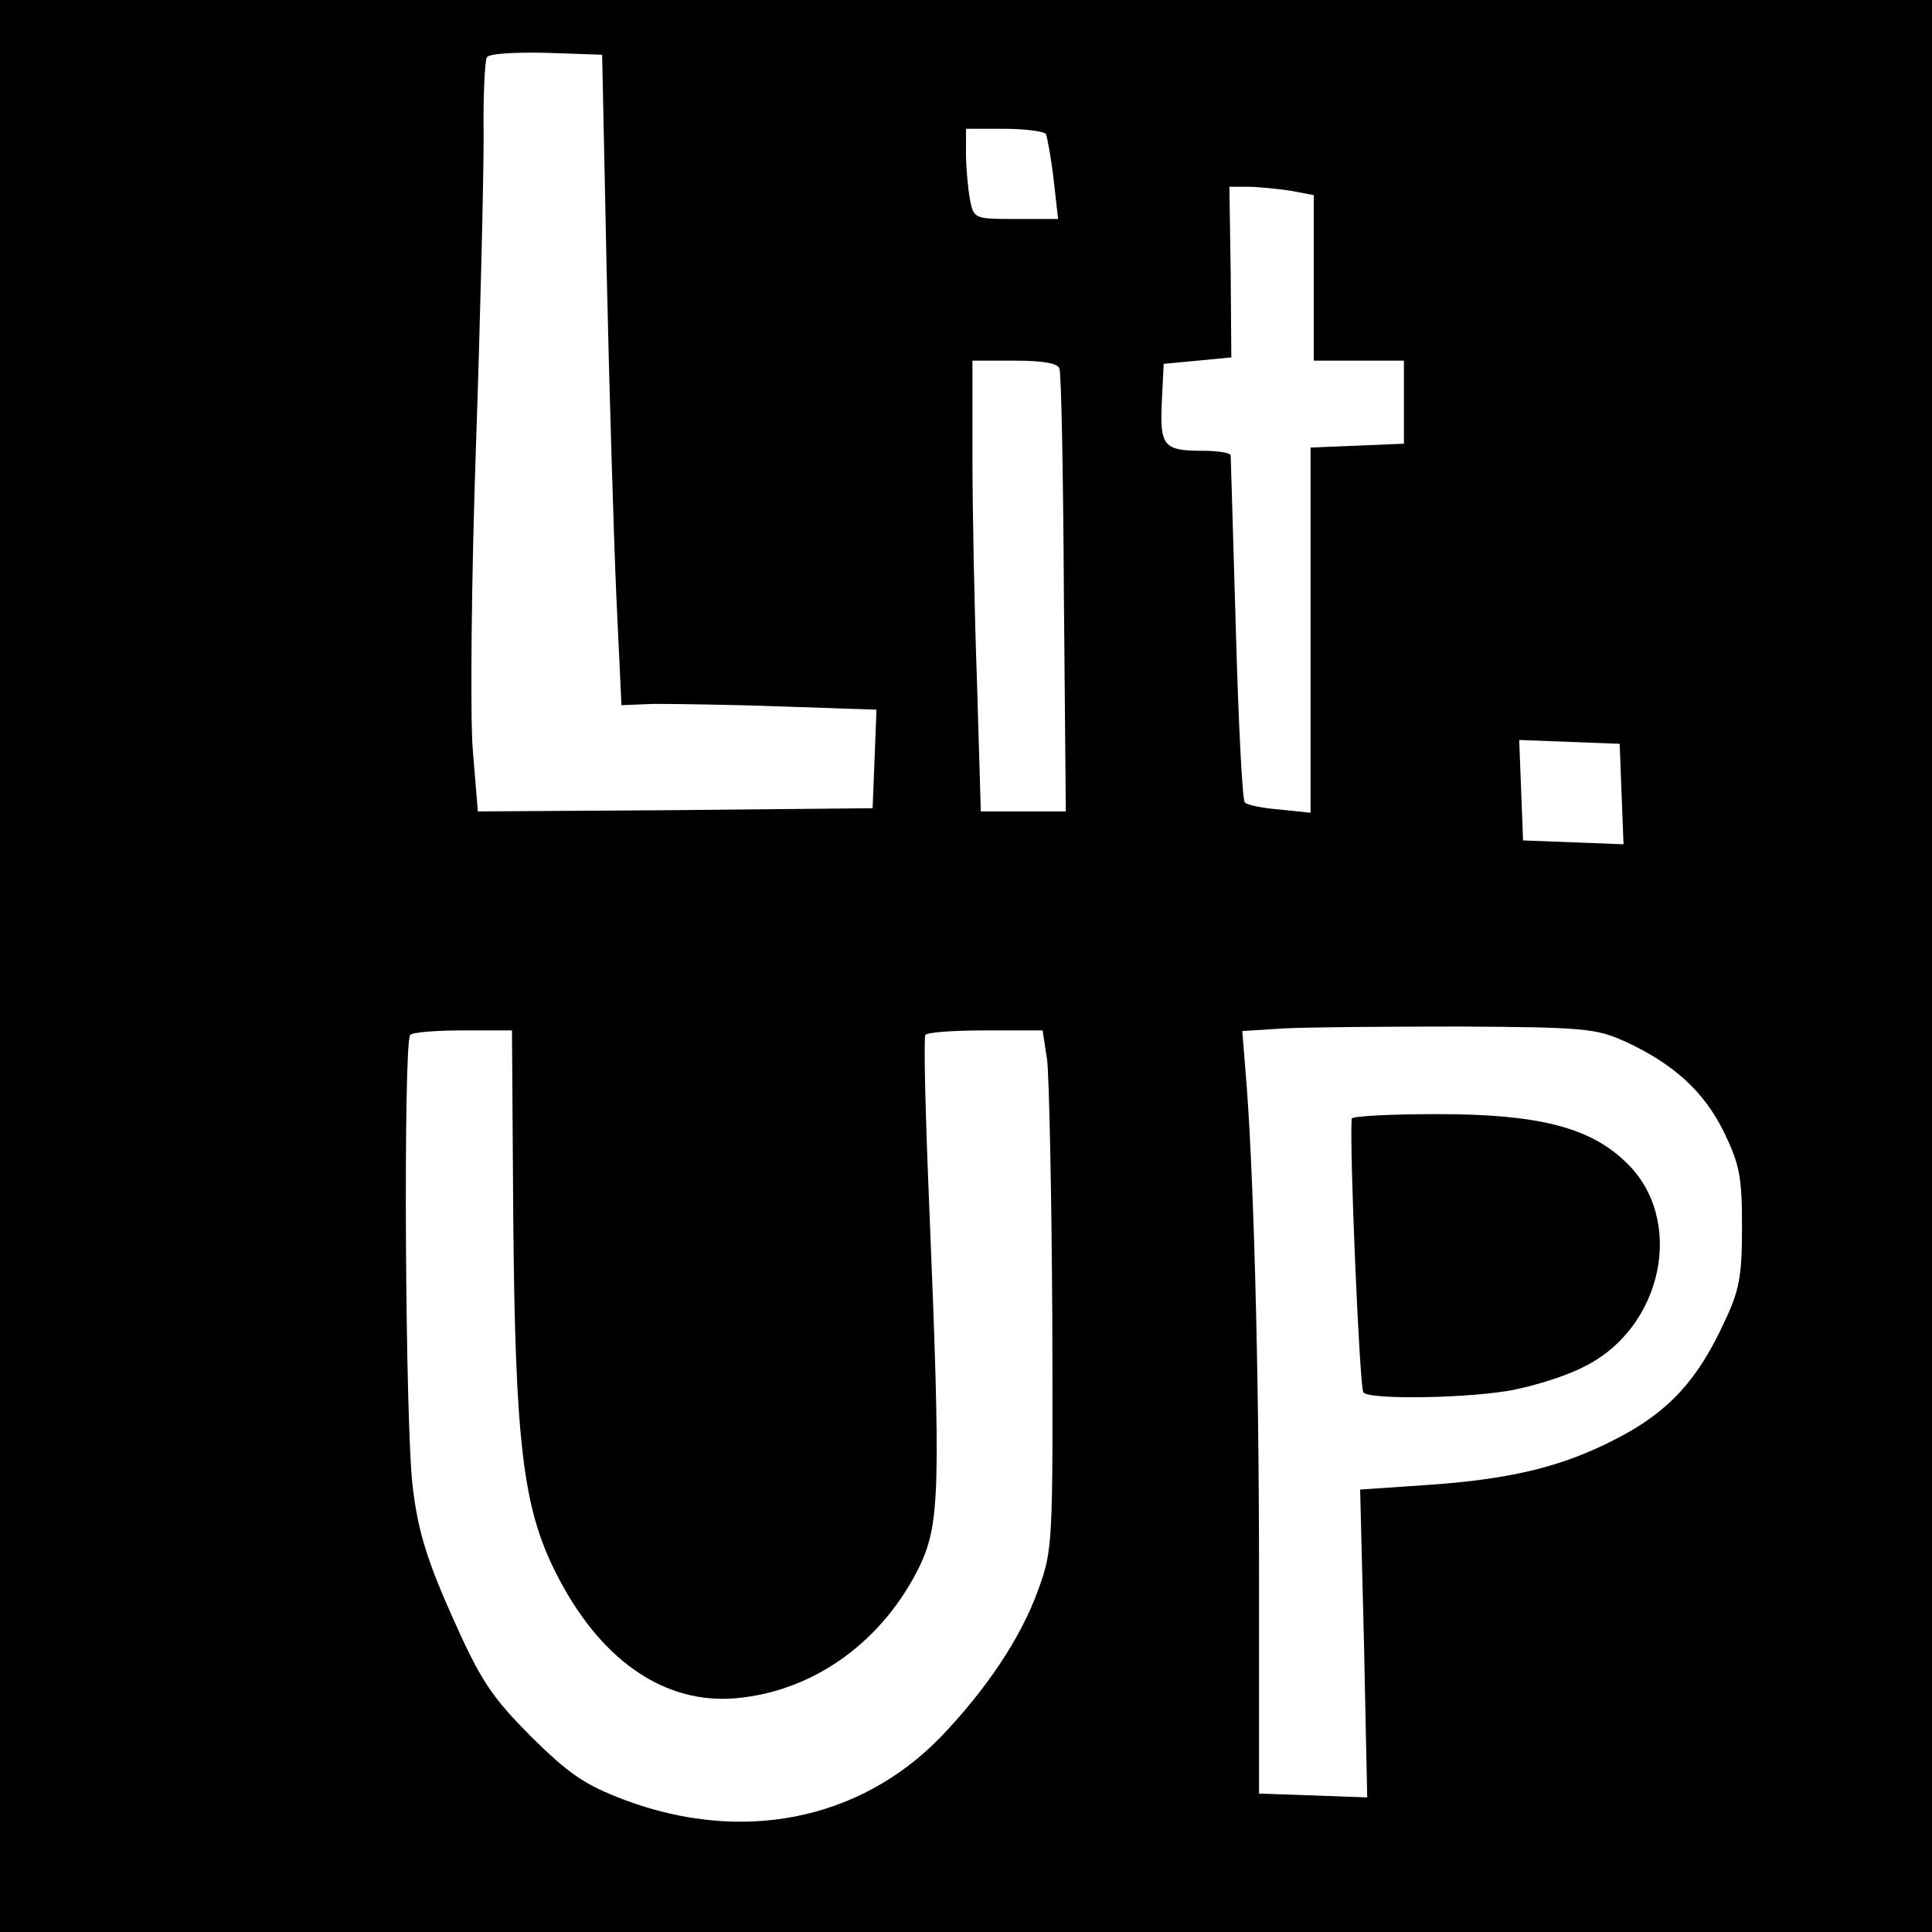 <?xml version="1.0" standalone="no"?>
<!DOCTYPE svg PUBLIC "-//W3C//DTD SVG 20010904//EN"
 "http://www.w3.org/TR/2001/REC-SVG-20010904/DTD/svg10.dtd">
<svg version="1.0" xmlns="http://www.w3.org/2000/svg"
 width="300pt" height="300pt" viewBox="0 0 300 300"
 preserveAspectRatio="xMidYMid meet">
<g transform="translate(0,300) scale(0.1,-0.1)"
fill="#000000" stroke="none">
<path d="M0 1500 l0 -1500 1500 0 1500 0 0 1500 0 1500 -1500 0 -1500 0 0
-1500z m942 1080 c4 -184 11 -411 15 -505 l8 -170 50 2 c28 0 117 -1 198 -4
l148 -5 -3 -77 -3 -76 -307 -3 -306 -2 -8 97 c-4 54 -2 265 5 468 7 204 12
421 12 484 -1 62 2 117 5 122 3 6 45 8 92 7 l87 -3 7 -335z m682 212 c2 -4 8
-36 12 -70 l7 -62 -65 0 c-65 0 -66 0 -72 31 -3 17 -6 49 -6 70 l0 39 59 0
c33 0 62 -4 65 -8z m379 -88 l37 -7 0 -128 0 -129 70 0 70 0 0 -65 0 -64 -72
-3 -73 -3 0 -284 0 -283 -48 5 c-26 2 -51 7 -54 11 -4 4 -10 125 -14 269 -4
144 -8 265 -8 270 -1 4 -20 7 -43 7 -61 0 -67 7 -64 75 l3 60 53 5 52 5 -1
133 -2 132 28 0 c15 0 45 -3 66 -6z m-358 -276 c3 -7 6 -165 7 -351 l3 -337
-66 0 -66 0 -6 203 c-4 111 -7 268 -7 350 l0 147 65 0 c44 0 67 -4 70 -12z
m873 -661 l3 -78 -78 3 -78 3 -3 78 -3 78 78 -3 78 -3 3 -78z m5 -384 c76 -35
123 -78 154 -141 24 -50 28 -68 28 -147 0 -77 -4 -99 -28 -149 -41 -89 -86
-138 -165 -179 -84 -44 -164 -64 -298 -73 l-102 -7 6 -239 5 -239 -84 3 -84 3
0 345 c0 325 -9 638 -21 777 l-5 62 63 4 c35 2 158 3 273 3 195 -1 213 -3 258
-23z m-1726 -276 c3 -344 15 -446 64 -545 68 -138 169 -209 282 -199 122 11
229 89 286 207 30 65 32 120 14 555 -6 143 -9 263 -6 268 2 4 44 7 93 7 l89 0
7 -46 c3 -25 7 -206 8 -402 1 -349 1 -358 -22 -421 -27 -75 -81 -155 -152
-229 -126 -129 -308 -165 -490 -97 -63 24 -86 40 -146 99 -61 62 -77 85 -122
186 -40 90 -53 134 -61 200 -12 92 -15 692 -4 703 3 4 40 7 82 7 l76 0 2 -293z"/>
<path d="M2099 1263 c-4 -37 12 -416 18 -425 6 -11 147 -10 223 2 36 6 89 22
118 37 125 60 160 231 66 319 -56 54 -137 74 -291 74 -73 0 -133 -3 -134 -7z"/>
</g>
</svg>
